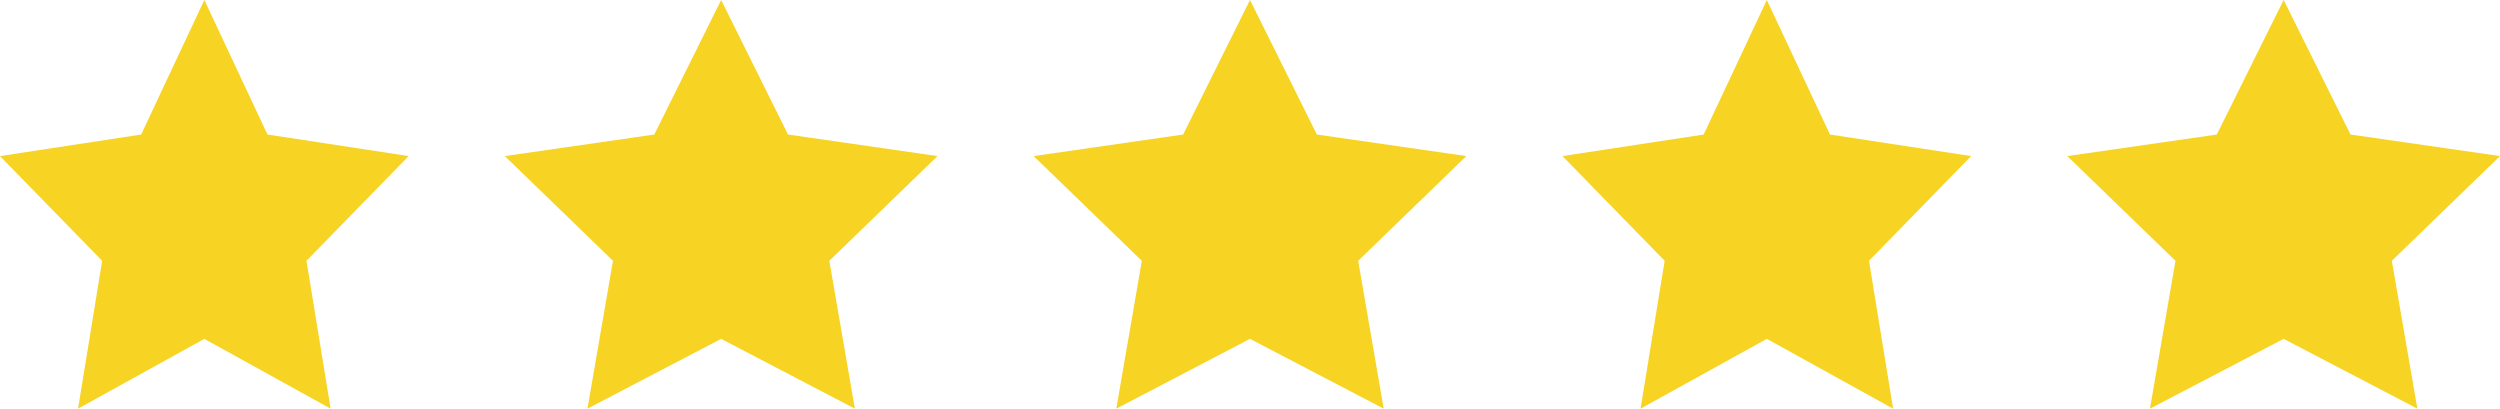 <svg width="104" height="17" viewBox="0 0 104 17" fill="none" xmlns="http://www.w3.org/2000/svg">
<path d="M8.5 0L11.127 5.596L17 6.493L12.75 10.849L13.753 17L8.5 14.096L3.247 17L4.25 10.849L0 6.493L5.873 5.596L8.5 0Z" fill="#F7D323"/>
<path d="M30 0L32.781 5.596L39 6.493L34.5 10.849L35.562 17L30 14.096L24.438 17L25.5 10.849L21 6.493L27.219 5.596L30 0Z" fill="#F7D323"/>
<path d="M73.5 0L76.127 5.596L82 6.493L77.75 10.849L78.753 17L73.5 14.096L68.247 17L69.25 10.849L65 6.493L70.873 5.596L73.5 0Z" fill="#F7D323"/>
<path d="M52 0L54.781 5.596L61 6.493L56.5 10.849L57.562 17L52 14.096L46.438 17L47.5 10.849L43 6.493L49.219 5.596L52 0Z" fill="#F7D323"/>
<path d="M95 0L97.781 5.596L104 6.493L99.5 10.849L100.562 17L95 14.096L89.438 17L90.5 10.849L86 6.493L92.219 5.596L95 0Z" fill="#F7D323"/>
</svg>
